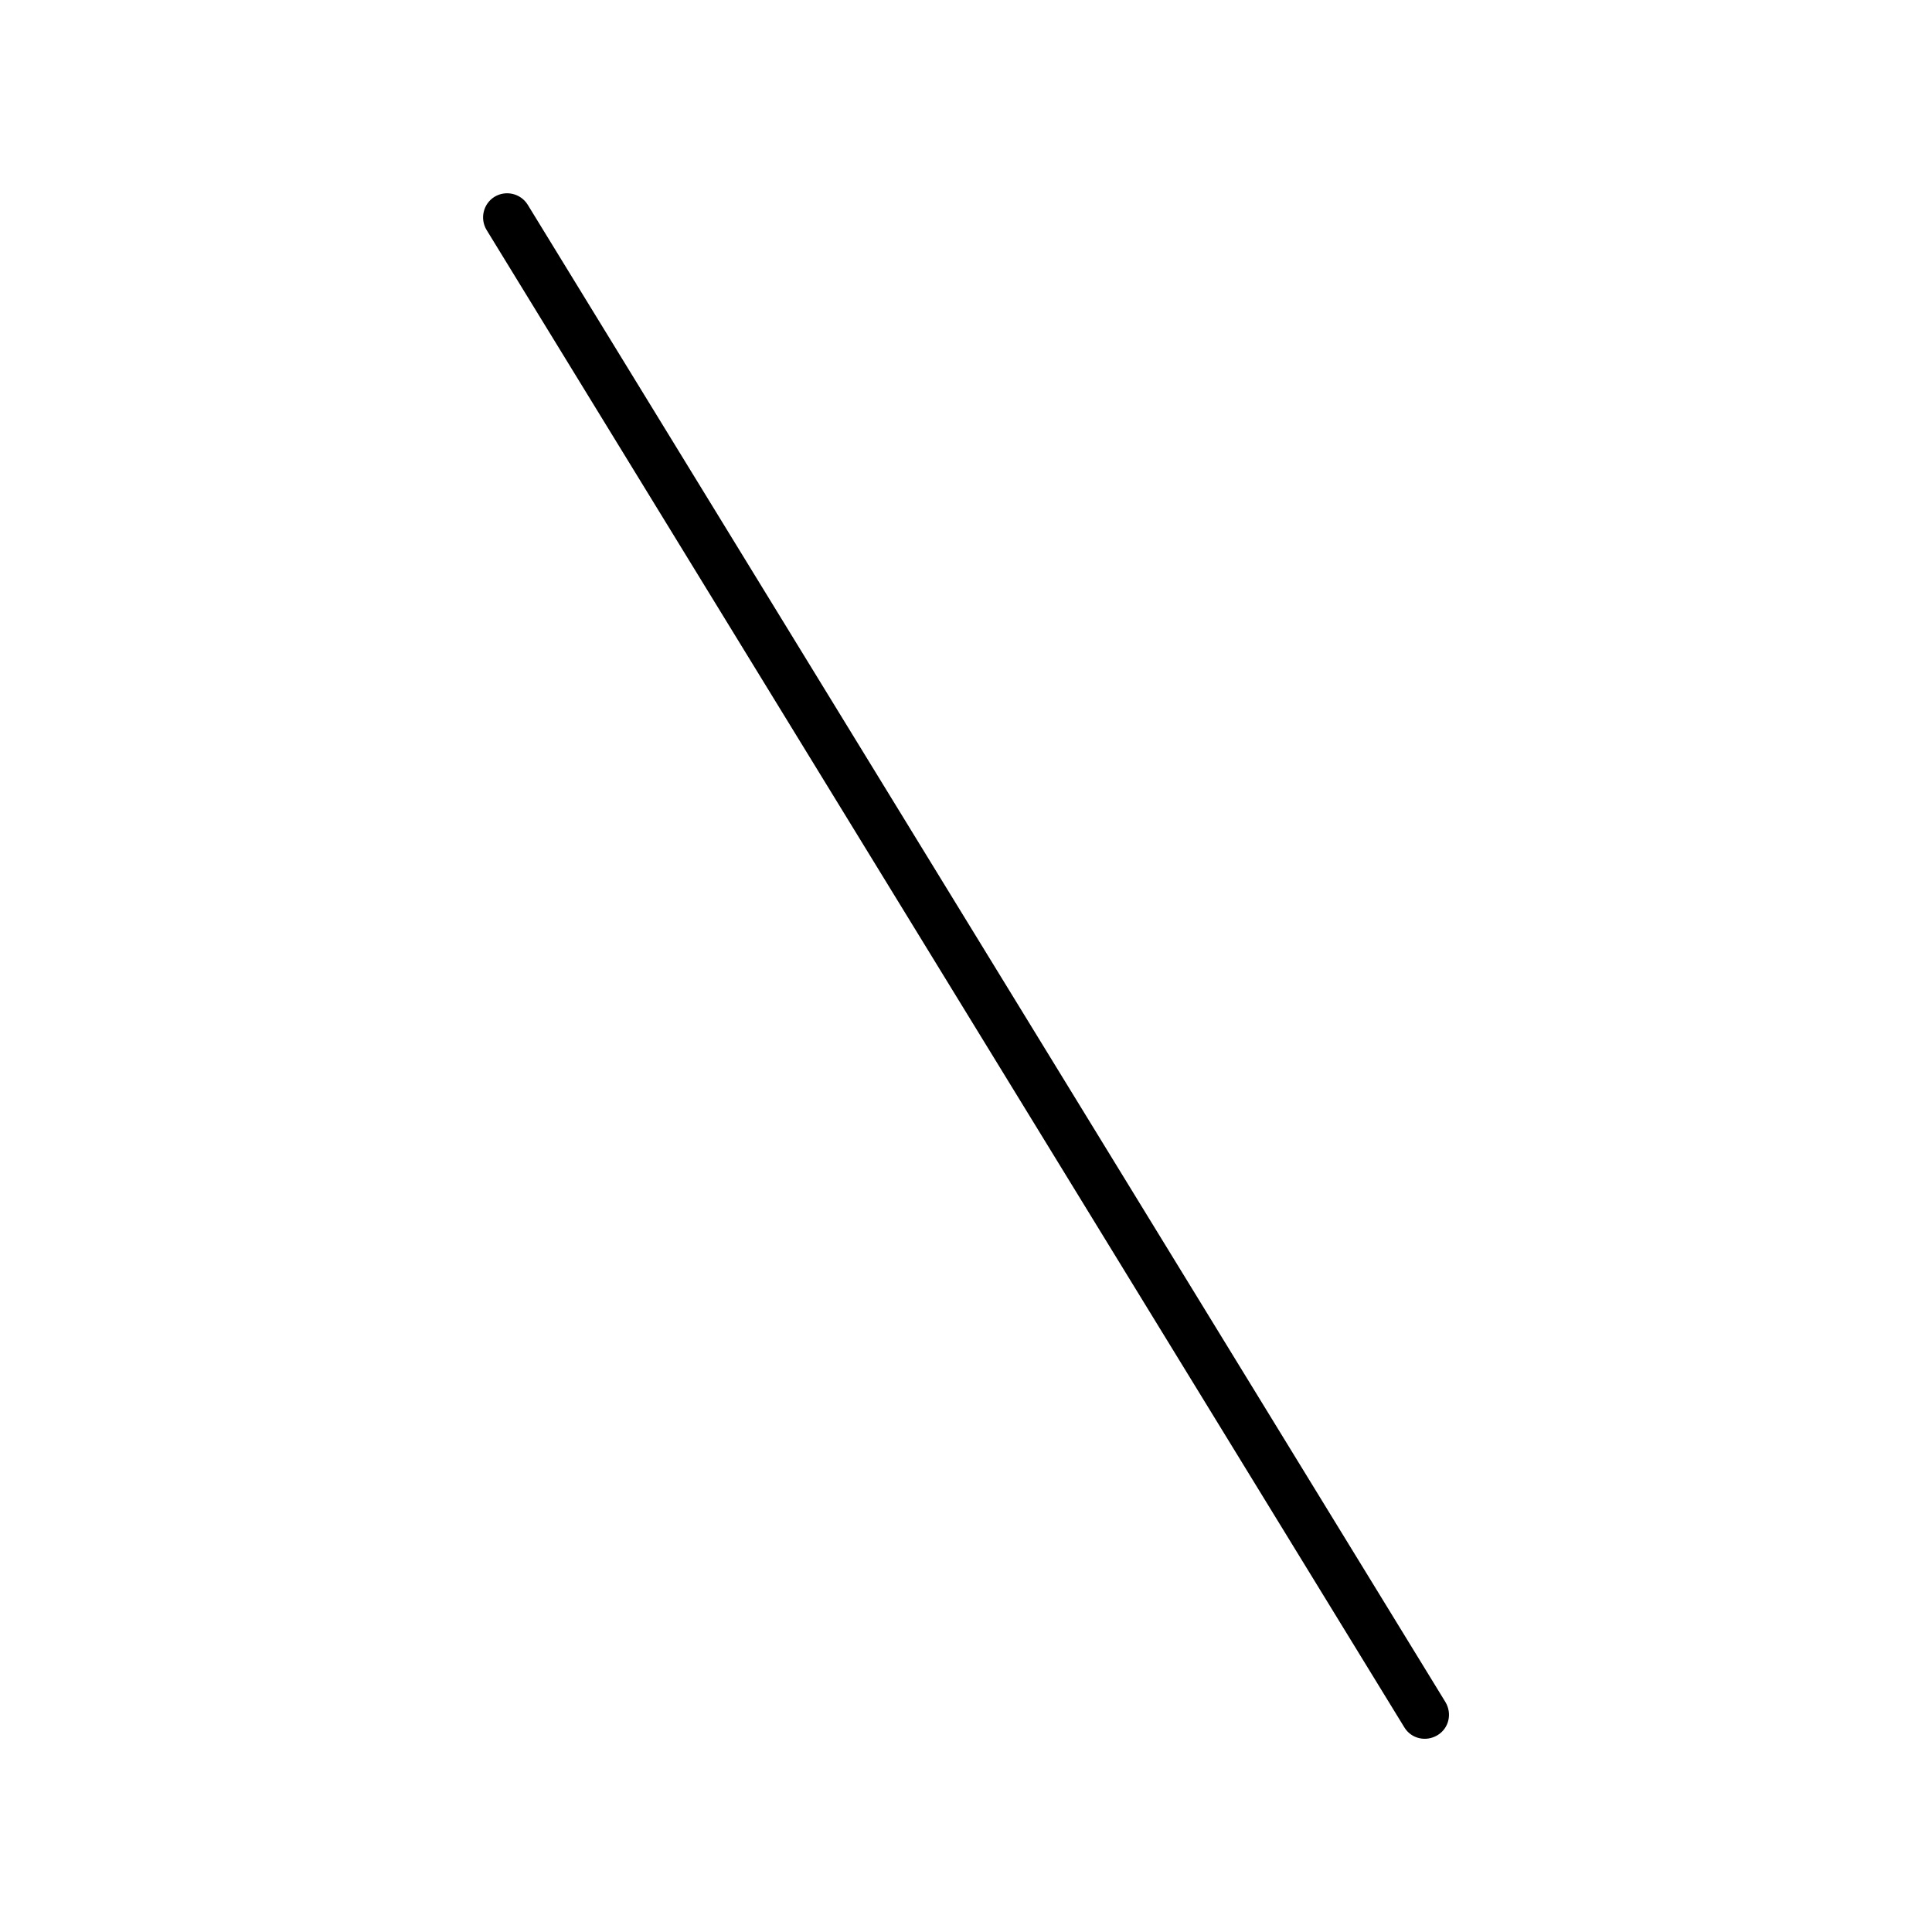 <svg xmlns="http://www.w3.org/2000/svg" viewBox="0 0 640 640"><!--! Font Awesome Pro 7.1.0 by @fontawesome - https://fontawesome.com License - https://fontawesome.com/license (Commercial License) Copyright 2025 Fonticons, Inc. --><path opacity=".4" fill="currentColor" d=""/><path fill="currentColor" d="M163.8 65.2C160.1 67.5 158.9 72.4 161.2 76.2L465.2 572.2C467.5 576 472.4 577.1 476.2 574.8C480 572.5 481.1 567.6 478.8 563.8L174.8 67.8C172.5 64.1 167.6 62.9 163.8 65.2z"/></svg>